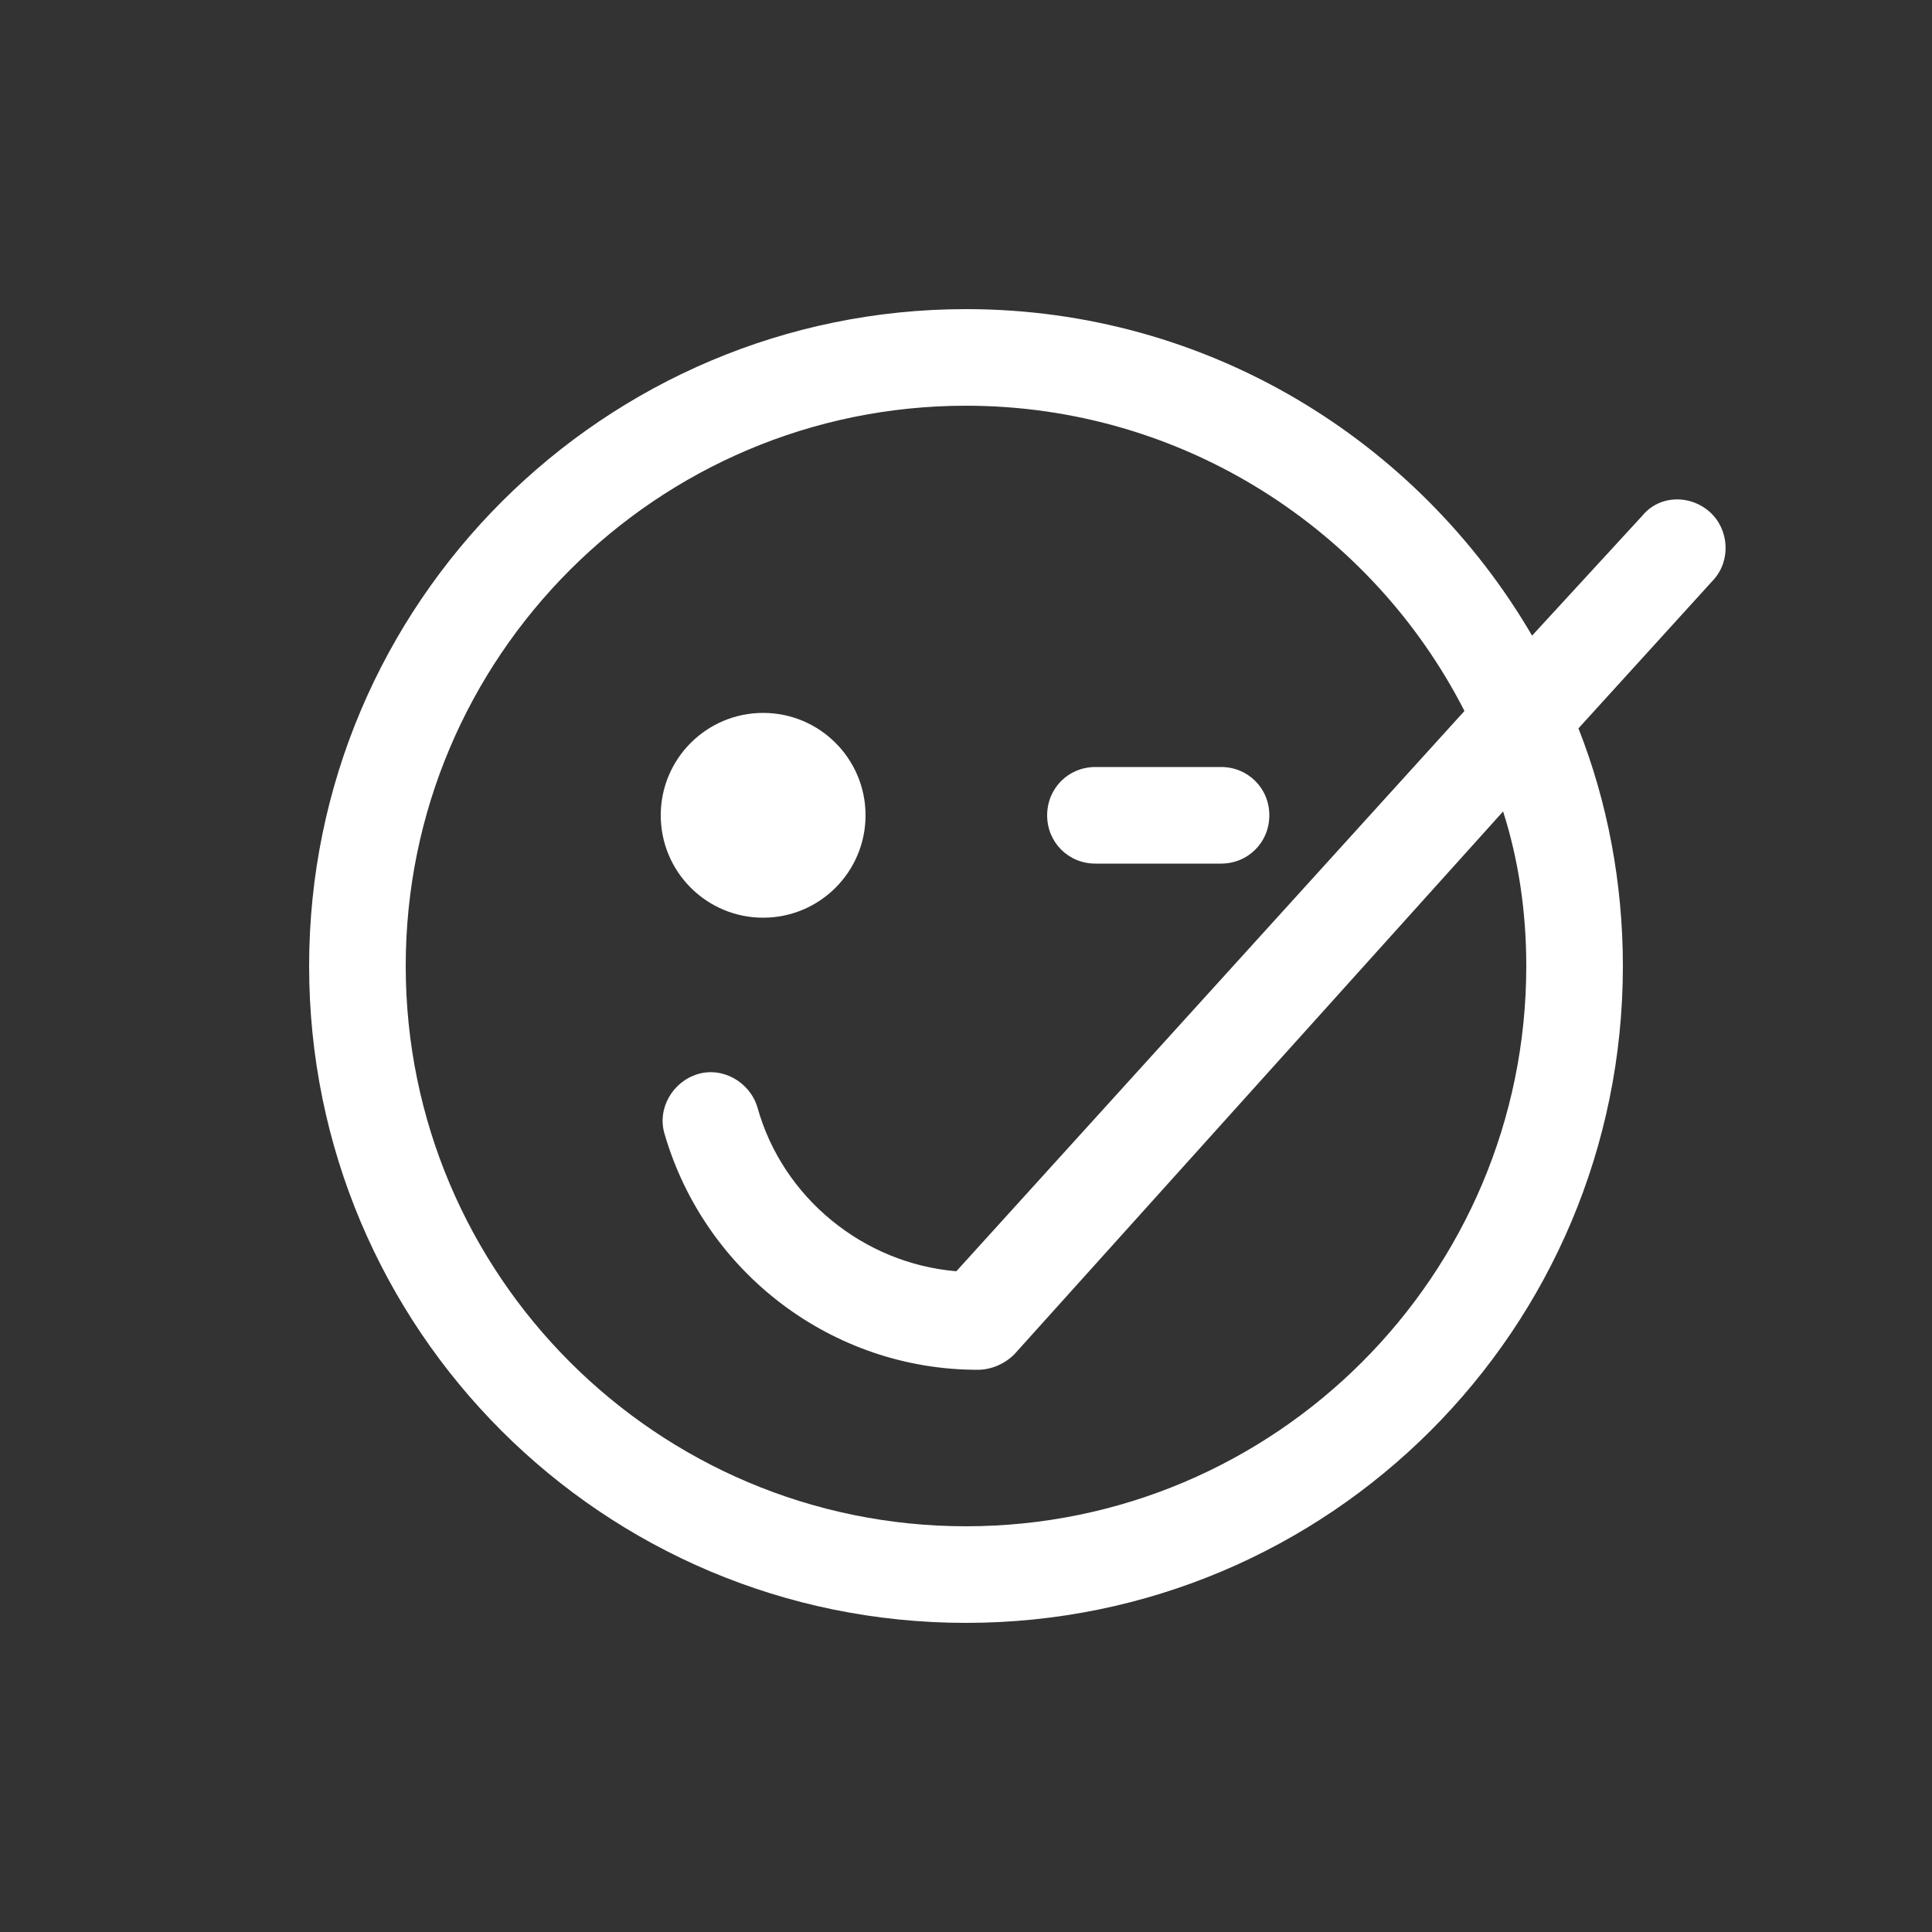 <?xml version="1.0" encoding="UTF-8"?>
<svg xmlns="http://www.w3.org/2000/svg" xmlns:xlink="http://www.w3.org/1999/xlink" version="1.1" id="Icon" x="0px" y="0px" width="100px" height="100px" viewBox="0 0 100 100" style="enable-background:new 0 0 100 100;" xml:space="preserve">
<rect x="0" y="0" width="100" height="100" fill="#333333" stroke="none"/>
<style type="text/css">
	.st0{fill:#FFFFFF;}
</style>
<g>
	<circle class="st0" cx="39.5" cy="42.2" r="5.3"></circle>
	<path class="st0" d="M88.5,26.5c-1-0.9-2.6-0.9-3.5,0.2l-5.7,6.2C73.4,22.8,62.5,16,50,16c-18.7,0-34,15.2-34,34s15.2,34,34,34   s34-15.2,34-34c0-4.3-0.8-8.5-2.3-12.3l7-7.7C89.6,29,89.5,27.4,88.5,26.5z M79,50c0,16-13,29-29,29S21,66,21,50s13-29,29-29   c11.2,0,21,6.4,25.8,15.8l-26.3,29c-4.8-0.4-9-3.8-10.3-8.5c-0.4-1.3-1.8-2.1-3.1-1.7c-1.3,0.4-2.1,1.8-1.7,3.1   c2.1,7.2,8.7,12.2,16.2,12.2c0.7,0,1.4-0.3,1.9-0.8L77.8,42C78.6,44.5,79,47.2,79,50z"></path>
	<path class="st0" d="M56.7,44.7h6.5c1.4,0,2.5-1.1,2.5-2.5s-1.1-2.5-2.5-2.5h-6.5c-1.4,0-2.5,1.1-2.5,2.5S55.3,44.7,56.7,44.7z"></path>
</g>
</svg>

